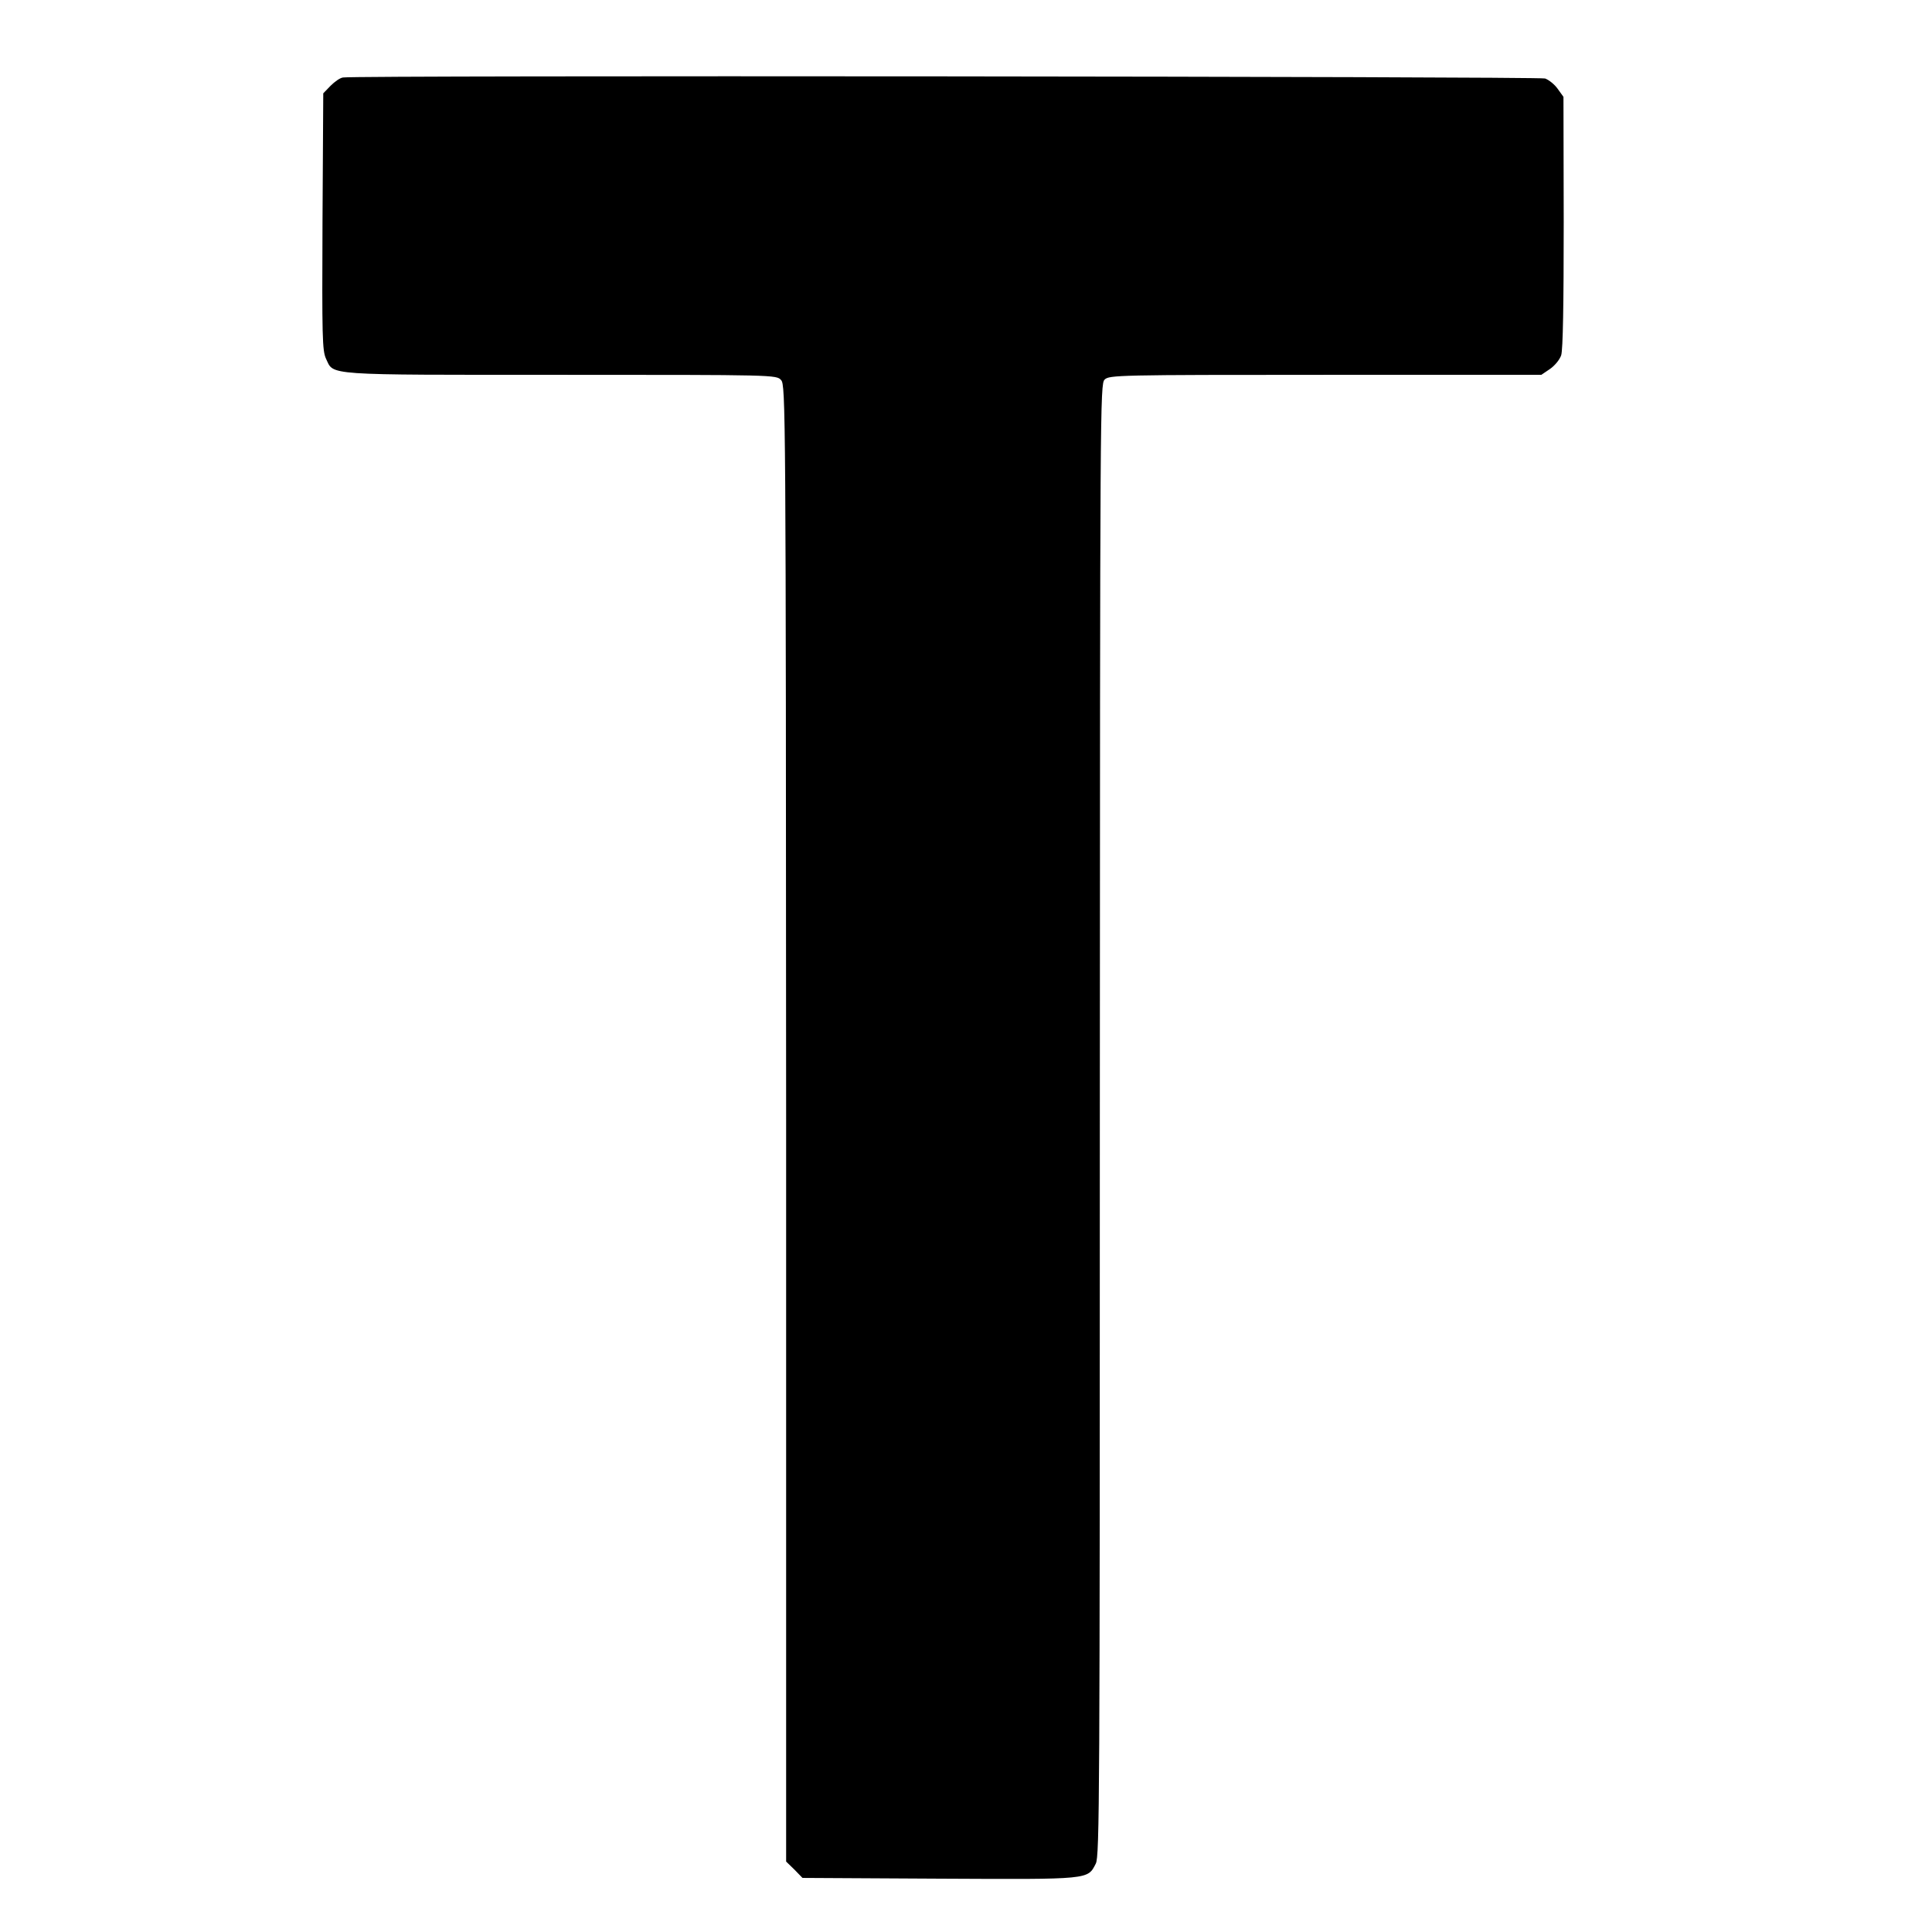 <?xml version="1.0" standalone="no"?>
<!DOCTYPE svg PUBLIC "-//W3C//DTD SVG 20010904//EN"
 "http://www.w3.org/TR/2001/REC-SVG-20010904/DTD/svg10.dtd">
<svg version="1.0" xmlns="http://www.w3.org/2000/svg"
 width="768pt" height="768pt" viewBox="0 0 768 768"
 preserveAspectRatio="xMidYMid meet">
<g transform="translate(0,768) scale(0.1,-0.1)"
fill="#000000" stroke="none">
<path d="M1364 7372 c-12 -1 -34 -17 -50 -33 l-29 -30 -3 -510 c-2 -458 -1
-513 14 -545 32 -67 -17 -64 932 -64 853 0 859 0 877 -21 18 -19 19 -110 20
-2954 l0 -2935 33 -32 32 -33 545 -3 c602 -3 588 -4 621 60 15 29 16 270 16
2956 1 2844 1 2925 19 2943 18 18 52 19 878 19 l858 0 34 23 c19 13 39 37 45
55 7 22 10 203 10 530 l-1 497 -23 32 c-12 17 -34 35 -50 41 -25 8 -4725 13
-4778 4z"/>
</g>
</svg>
